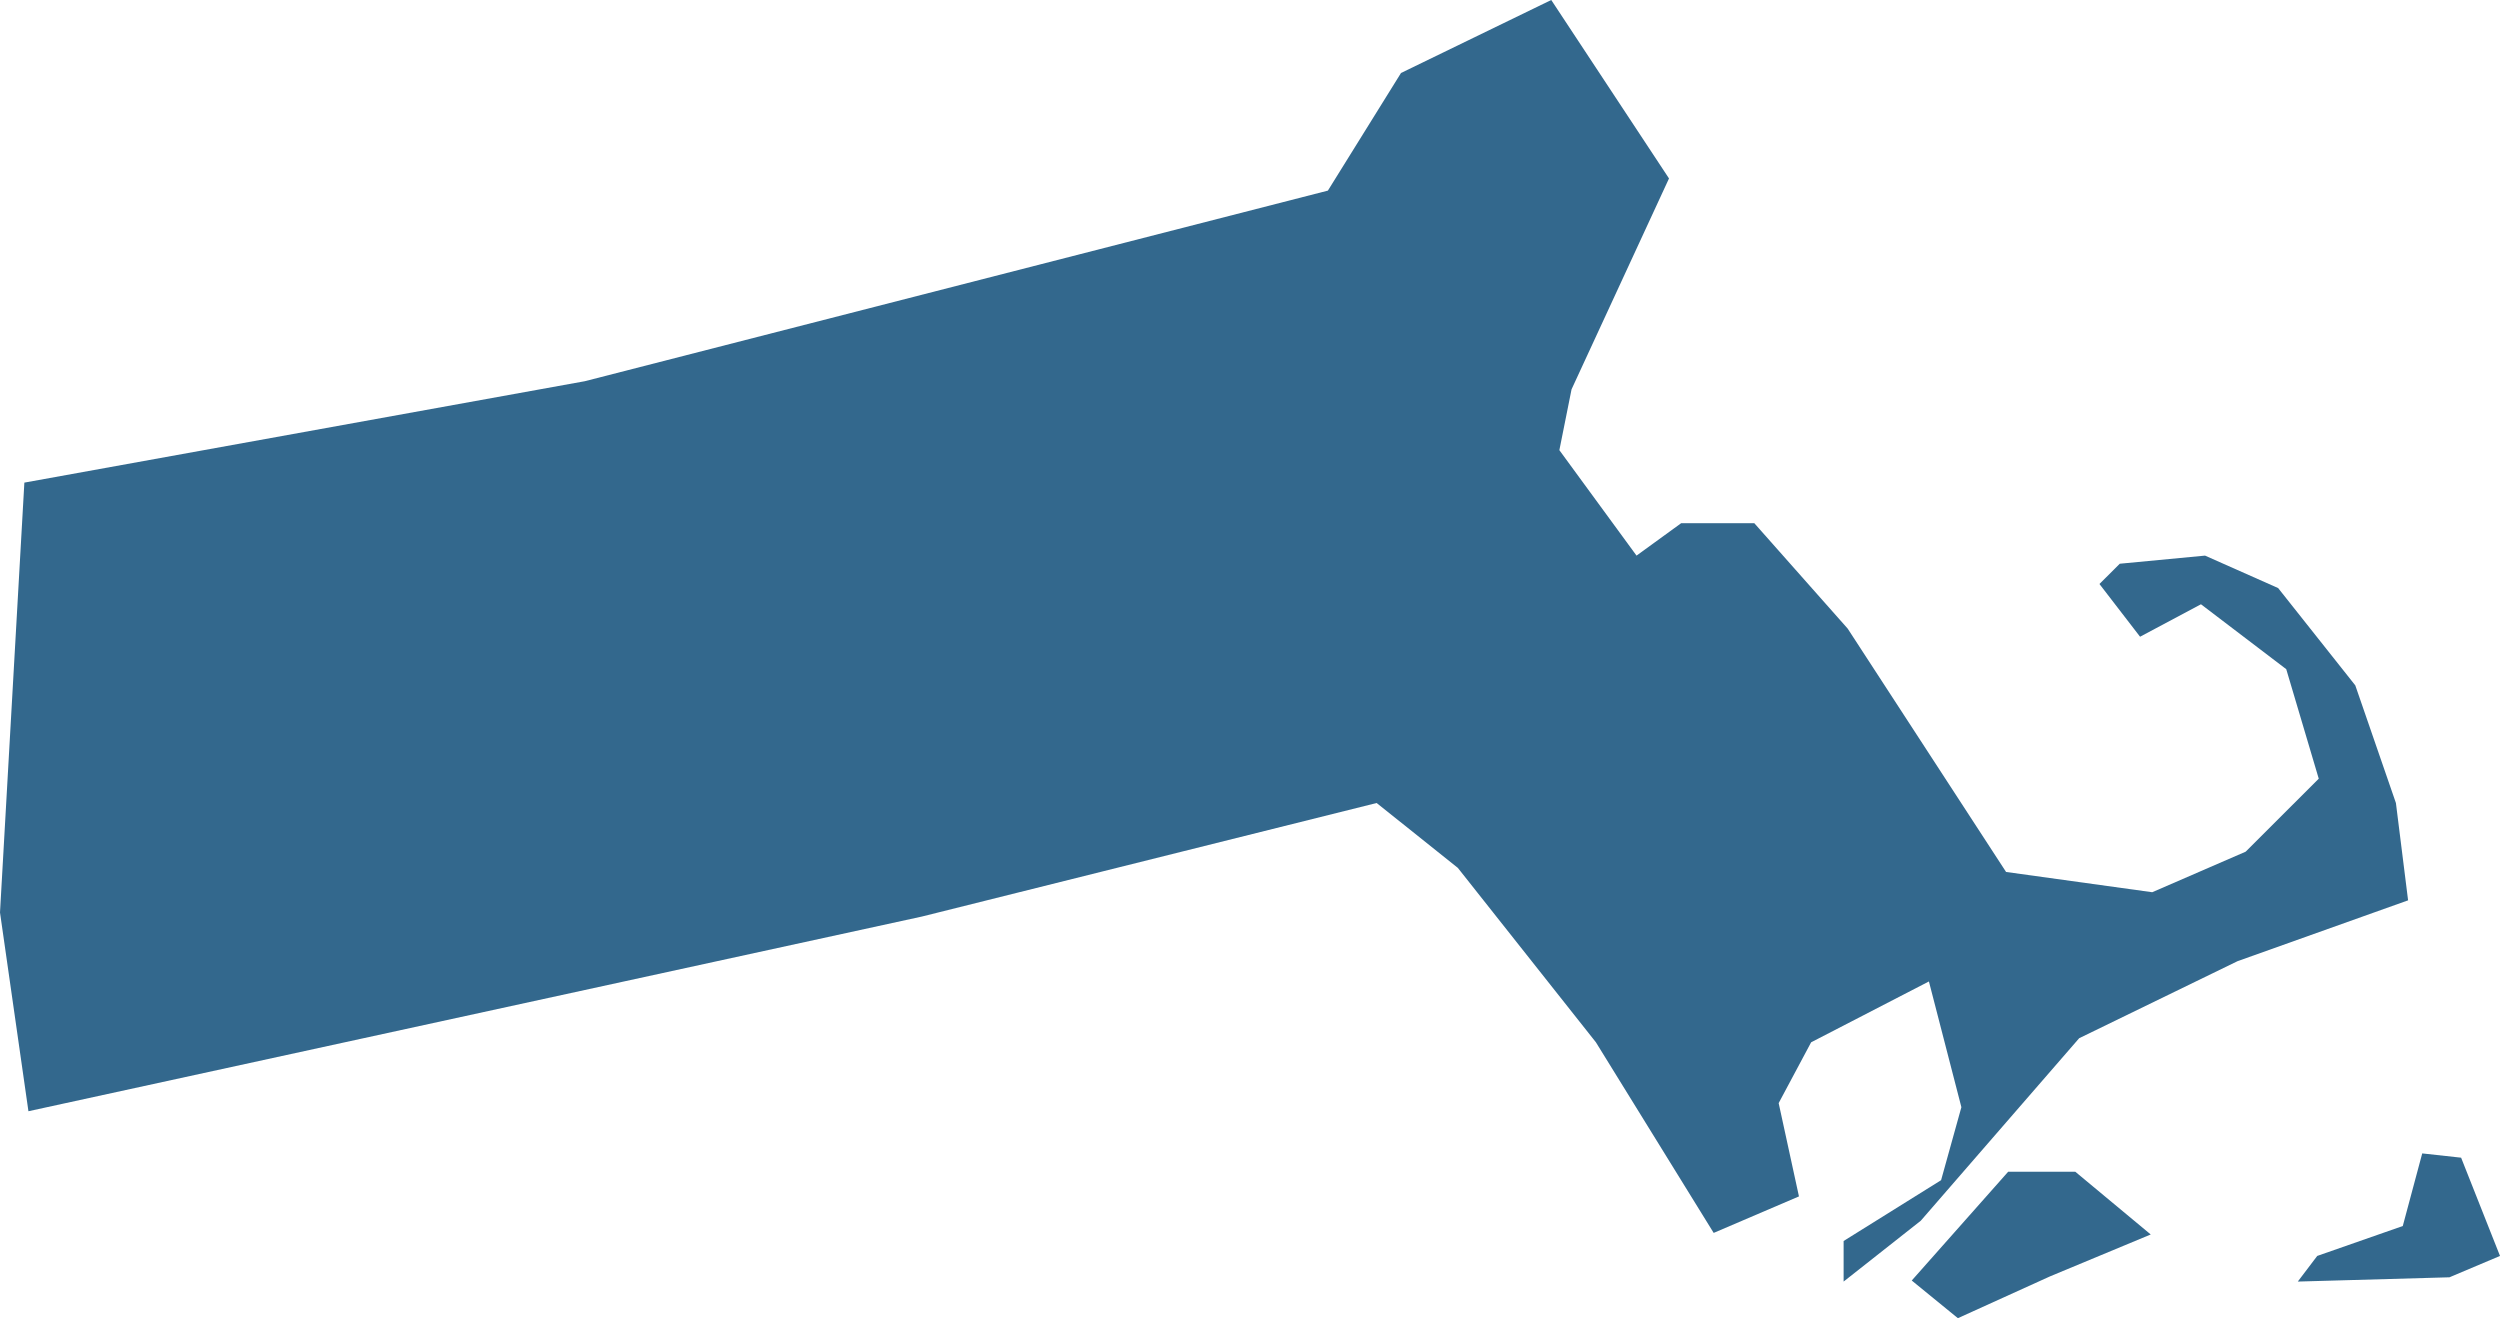 <?xml version="1.0" encoding="UTF-8"?>
<svg width="110px" height="58px" viewBox="0 0 110 58" version="1.1" xmlns="http://www.w3.org/2000/svg" xmlns:xlink="http://www.w3.org/1999/xlink">
    <title>MA@1x</title>
    <g id="Work" stroke="none" stroke-width="1" fill="none" fill-rule="evenodd" fill-opacity="0.8">
        <g id="C---Our-Work-Hub-Hero-Hover-Alt" transform="translate(-494, -1876)" fill="#004271" fill-rule="nonzero">
            <g id="Group-4" transform="translate(134, 1847)">
                <g id="Group-13" transform="translate(339.531, 10)">
                    <path d="M99.623,71.642 L98.73,67.537 L100.159,64.861 L105.341,62.184 L106.77,67.716 L105.877,70.928 L101.588,73.604 L101.588,75.389 L104.983,72.712 L111.952,64.682 L118.92,61.292 L126.425,58.615 L125.889,54.332 L124.102,49.157 L120.707,44.875 L117.491,43.447 L113.739,43.804 L112.845,44.696 L114.632,47.016 L117.312,45.588 L121.064,48.444 L122.494,53.262 L119.278,56.474 L115.168,58.258 L108.736,57.366 L101.767,46.659 L97.658,42.02 L94.441,42.02 L92.476,43.447 L89.081,38.807 L89.617,36.131 L93.905,26.852 L88.724,19 L82.113,22.212 L78.896,27.387 L46.198,35.774 L21.541,40.235 L20.469,59.15 L21.72,67.894 L61.029,59.329 L81.041,54.332 L84.614,57.187 L90.689,64.861 L95.871,73.248 L99.623,71.642 Z M122.427,74.261 L126.191,72.945 L127.047,69.75 L128.758,69.938 L130.469,74.261 L128.245,75.201 L121.572,75.389 L122.427,74.261 Z M104.586,75.343 L108.829,70.556 L111.781,70.556 L115.101,73.317 L110.674,75.159 L106.616,77 L104.586,75.343 Z" id="MA"></path>
                </g>
            </g>
        </g>
    </g>
</svg>